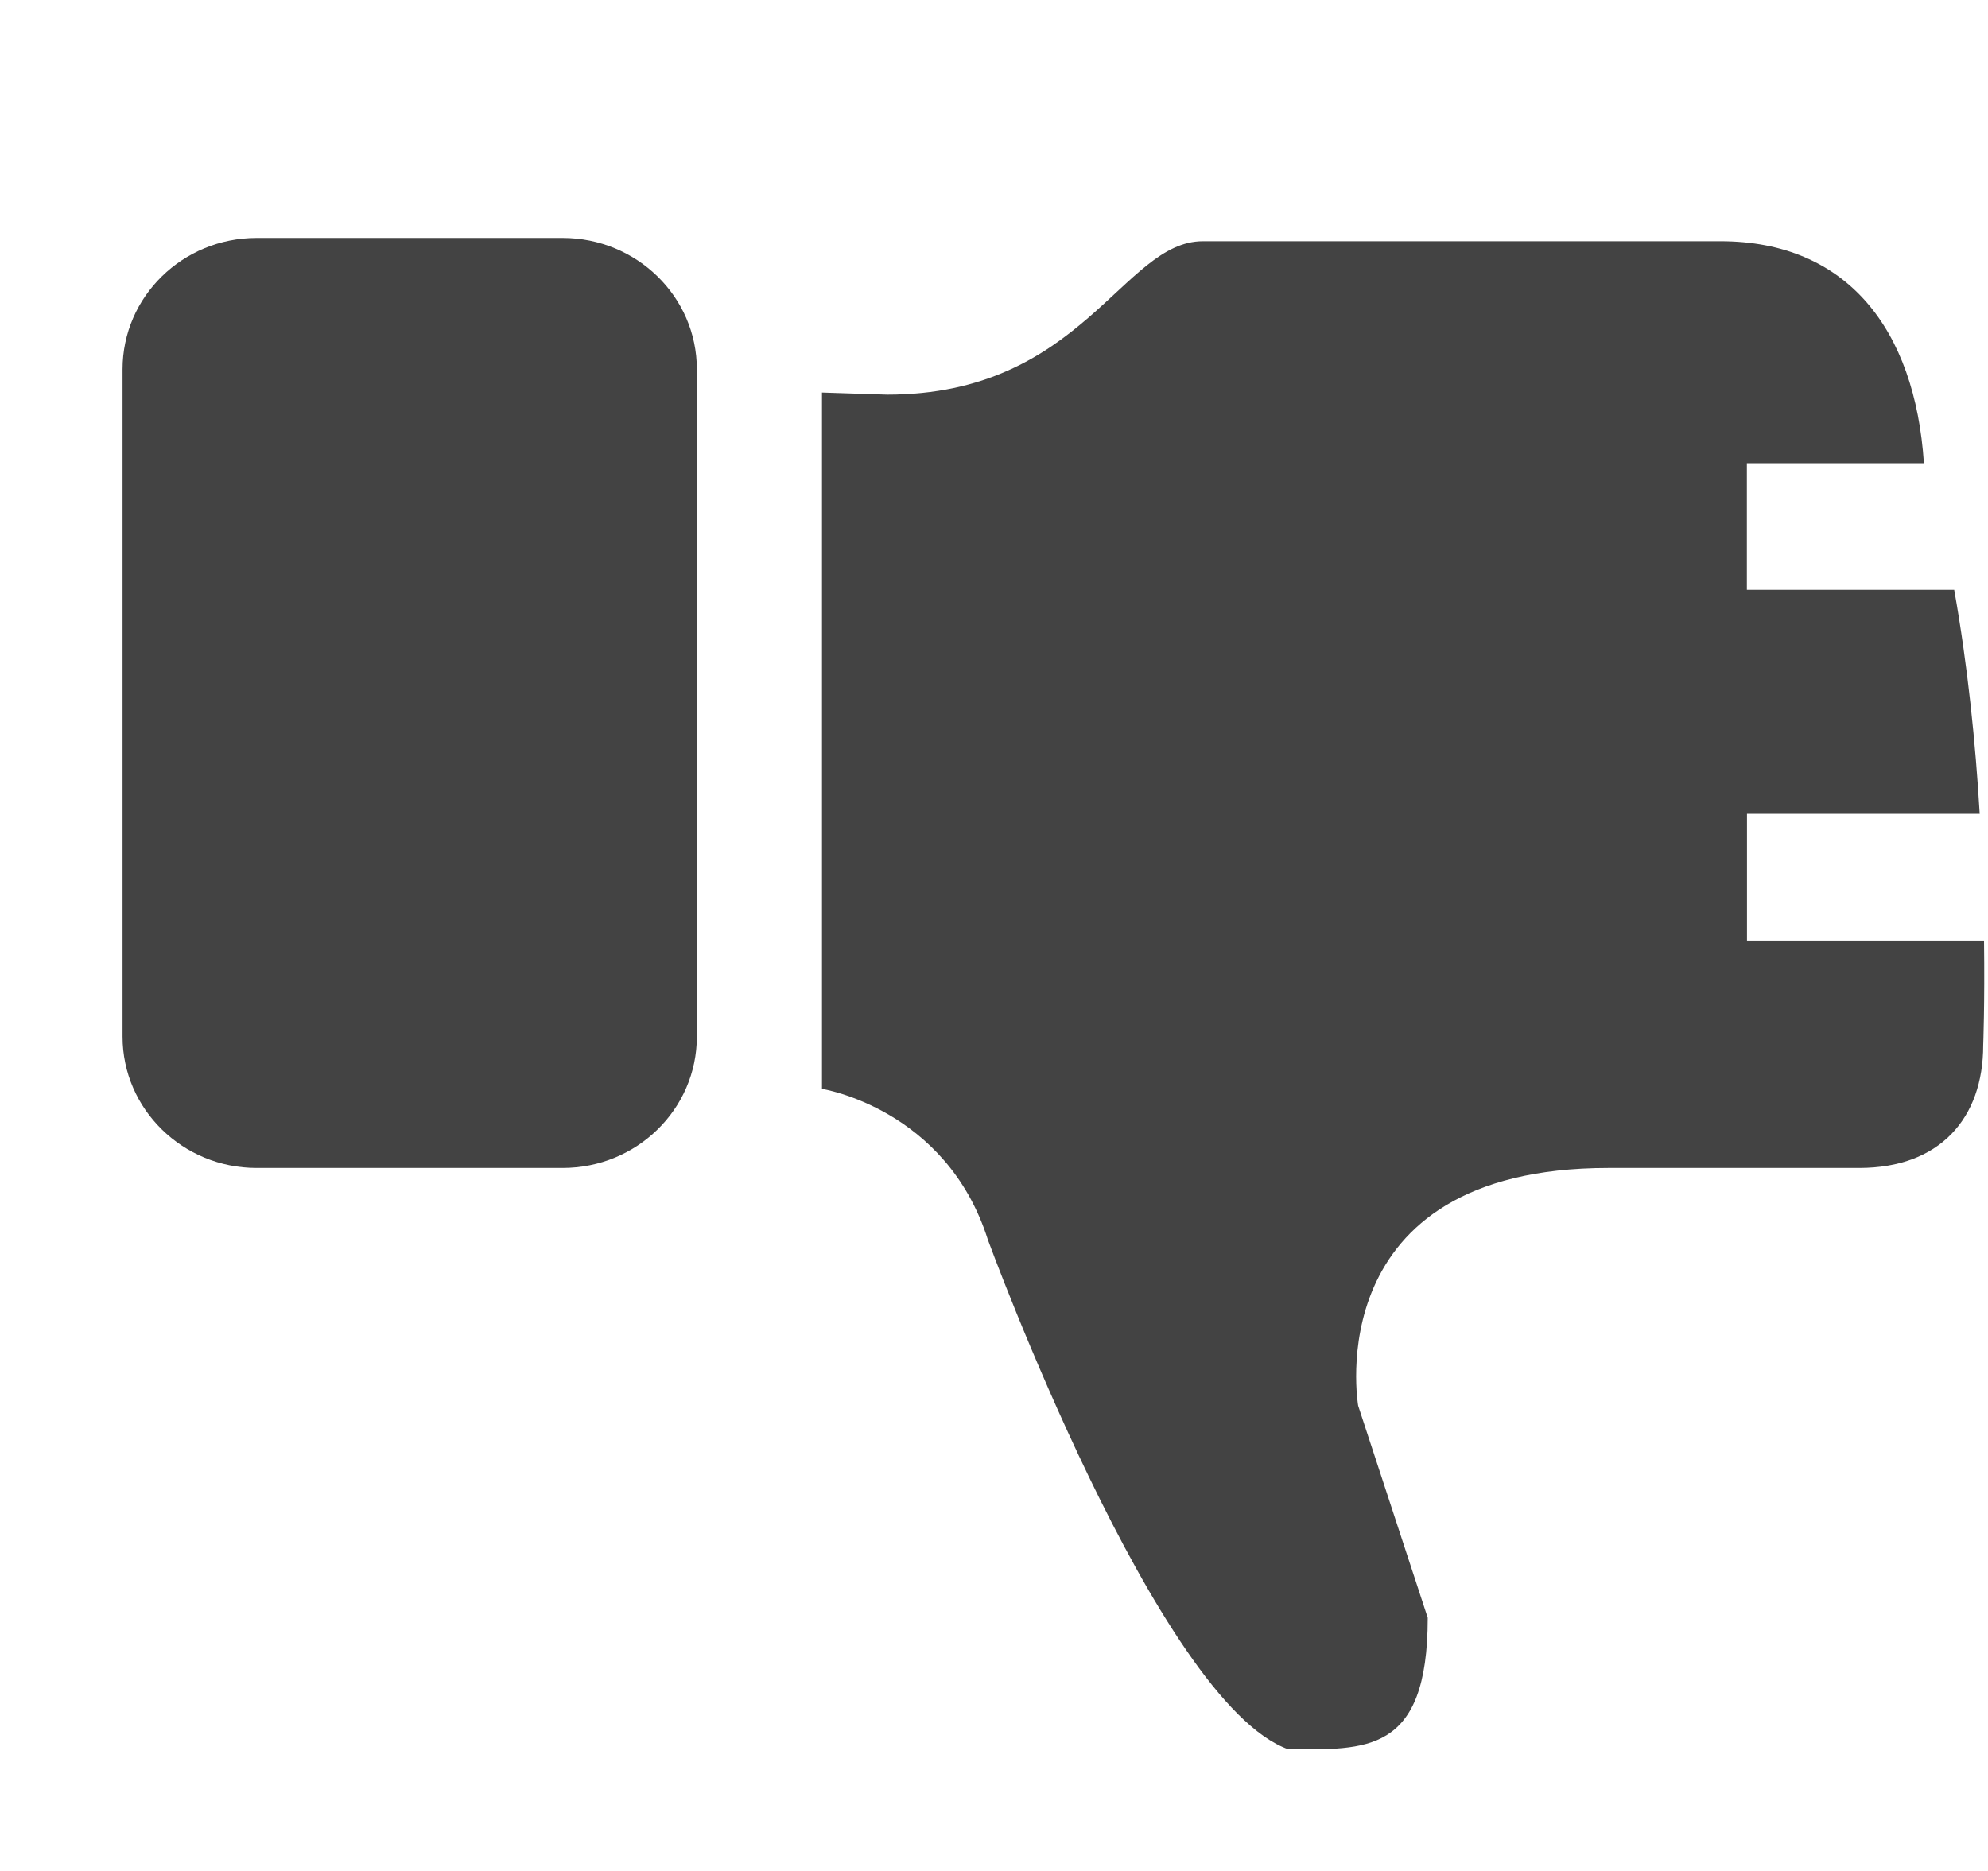 <!--?xml version="1.0" encoding="UTF-8" standalone="no"?-->
<svg viewBox="0 0 17 16" version="1.1" xmlns="http://www.w3.org/2000/svg" xmlns:xlink="http://www.w3.org/1999/xlink" class="si-glyph si-glyph-like-unlike">
    <!-- Generator: Sketch 3.0.3 (7891) - http://www.bohemiancoding.com/sketch -->
    <title>1141</title>
    
    <defs></defs>
    <g stroke="none" stroke-width="1" fill="none" fill-rule="evenodd">
        <g transform="translate(1, 2)" fill="#434343">
            <path d="M3.811,0.035 L1.194,0.035 C0.562,0.035 0.048,0.537 0.048,1.158 L0.048,6.865 C0.048,7.486 0.563,7.988 1.194,7.988 L3.811,7.988 C4.445,7.988 4.959,7.486 4.959,6.865 L4.959,1.158 C4.959,0.537 4.444,0.035 3.811,0.035 L3.811,0.035 Z" class="si-glyph-fill"></path>
            <path d="M13.938,3.045 L13.938,1.961 L15.452,1.961 C15.376,0.815 14.794,0.063 13.712,0.063 L9.286,0.063 C8.598,0.063 8.257,1.375 6.587,1.375 L6.029,1.357 L6.029,7.312 C6.029,7.312 7.092,7.478 7.448,8.603 C7.448,8.603 8.899,12.564 10.018,12.96 C10.676,12.96 11.209,13.007 11.209,11.835 L10.614,10.021 C10.614,10.021 10.261,7.988 12.754,7.988 L14.899,7.988 C15.587,7.988 15.959,7.564 15.959,6.939 C15.959,6.939 15.973,6.582 15.966,6.044 L13.939,6.044 L13.939,4.96 L15.929,4.96 C15.894,4.36 15.827,3.694 15.711,3.044 L13.938,3.044 L13.938,3.045 Z" class="si-glyph-fill"></path>
        </g>
    </g>
</svg>